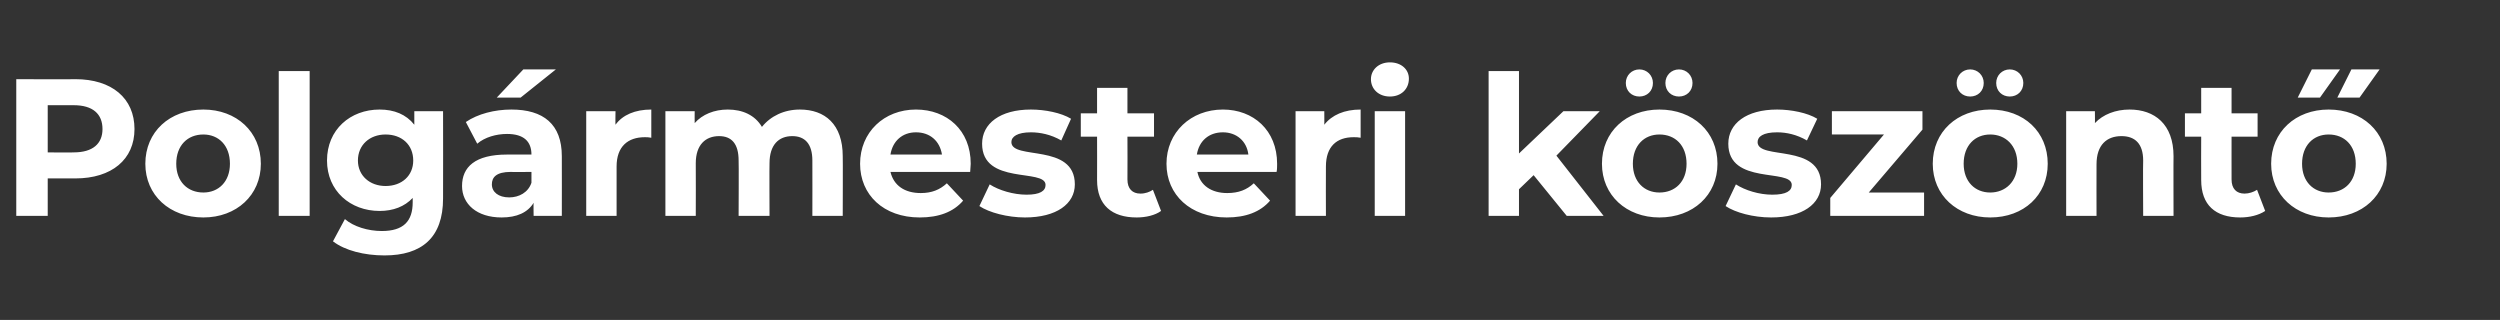 <?xml version="1.0" standalone="no"?>
<!DOCTYPE svg PUBLIC "-//W3C//DTD SVG 1.1//EN" "http://www.w3.org/Graphics/SVG/1.1/DTD/svg11.dtd">
<svg xmlns="http://www.w3.org/2000/svg" version="1.1" width="461px" height="59px" viewBox="0 -5 461 59" style="top:-5px">
  <rect x="0" y="-5" width="461" height="59" fill="#333333" stroke="none"/>
  <desc>Polg rmesteri k sz nt</desc>
  <defs/>
  <g id="Polygon15610">
    <path d="M 24.8 18.8 C 24.8 24.4 20.6 27.9 13.9 27.9 C 13.9 27.9 8.8 27.9 8.8 27.9 L 8.8 34.8 L 3 34.8 L 3 9.6 C 3 9.6 13.9 9.65 13.9 9.6 C 20.6 9.6 24.8 13.1 24.8 18.8 Z M 18.9 18.8 C 18.9 16 17.1 14.4 13.6 14.4 C 13.57 14.4 8.8 14.4 8.8 14.4 L 8.8 23.1 C 8.8 23.1 13.57 23.15 13.6 23.1 C 17.1 23.1 18.9 21.5 18.9 18.8 Z M 26.8 25.2 C 26.8 19.3 31.3 15.2 37.5 15.2 C 43.6 15.2 48.1 19.3 48.1 25.2 C 48.1 31 43.6 35.1 37.5 35.1 C 31.3 35.1 26.8 31 26.8 25.2 Z M 42.4 25.2 C 42.4 21.8 40.3 19.8 37.5 19.8 C 34.6 19.8 32.5 21.8 32.5 25.2 C 32.5 28.5 34.6 30.5 37.5 30.5 C 40.3 30.5 42.4 28.5 42.4 25.2 Z M 51.4 8.1 L 57.1 8.1 L 57.1 34.8 L 51.4 34.8 L 51.4 8.1 Z M 81.7 15.5 C 81.7 15.5 81.73 31.61 81.7 31.6 C 81.7 38.8 77.8 42.1 70.9 42.1 C 67.2 42.1 63.6 41.2 61.4 39.5 C 61.4 39.5 63.6 35.4 63.6 35.4 C 65.2 36.8 67.9 37.6 70.4 37.6 C 74.4 37.6 76.1 35.8 76.1 32.3 C 76.1 32.3 76.1 31.5 76.1 31.5 C 74.6 33.1 72.5 33.9 70 33.9 C 64.6 33.9 60.3 30.2 60.3 24.6 C 60.3 18.9 64.6 15.2 70 15.2 C 72.7 15.2 74.9 16.1 76.4 18 C 76.41 17.96 76.4 15.5 76.4 15.5 L 81.7 15.5 Z M 76.2 24.6 C 76.2 21.7 74.1 19.8 71.1 19.8 C 68.2 19.8 66 21.7 66 24.6 C 66 27.4 68.2 29.3 71.1 29.3 C 74.1 29.3 76.2 27.4 76.2 24.6 Z M 96 13 L 91.6 13 L 96.5 7.8 L 102.5 7.8 L 96 13 Z M 103.6 23.8 C 103.62 23.8 103.6 34.8 103.6 34.8 L 98.4 34.8 C 98.4 34.8 98.36 32.44 98.4 32.4 C 97.3 34.2 95.3 35.1 92.5 35.1 C 87.9 35.1 85.2 32.6 85.2 29.3 C 85.2 25.8 87.6 23.5 93.5 23.5 C 93.5 23.5 98 23.5 98 23.5 C 98 21.1 96.6 19.7 93.5 19.7 C 91.5 19.7 89.4 20.3 88 21.5 C 88 21.5 85.9 17.5 85.9 17.5 C 88.1 16 91.2 15.2 94.3 15.2 C 100.2 15.2 103.6 17.9 103.6 23.8 Z M 98 28.7 C 98 28.73 98 26.7 98 26.7 C 98 26.7 94.15 26.75 94.2 26.7 C 91.5 26.7 90.7 27.7 90.7 29 C 90.7 30.4 91.9 31.4 93.9 31.4 C 95.7 31.4 97.4 30.5 98 28.7 Z M 120.1 15.2 C 120.1 15.2 120.1 20.4 120.1 20.4 C 119.6 20.3 119.3 20.3 118.9 20.3 C 115.8 20.3 113.7 22 113.7 25.7 C 113.71 25.7 113.7 34.8 113.7 34.8 L 108.1 34.8 L 108.1 15.5 L 113.5 15.5 C 113.5 15.5 113.46 18.04 113.5 18 C 114.8 16.2 117.1 15.2 120.1 15.2 Z M 155.4 23.8 C 155.44 23.76 155.4 34.8 155.4 34.8 L 149.8 34.8 C 149.8 34.8 149.82 24.62 149.8 24.6 C 149.8 21.5 148.4 20.1 146.1 20.1 C 143.6 20.1 141.9 21.7 141.9 25.1 C 141.86 25.13 141.9 34.8 141.9 34.8 L 136.2 34.8 C 136.2 34.8 136.25 24.62 136.2 24.6 C 136.2 21.5 134.9 20.1 132.6 20.1 C 130.1 20.1 128.3 21.7 128.3 25.1 C 128.33 25.13 128.3 34.8 128.3 34.8 L 122.7 34.8 L 122.7 15.5 L 128.1 15.5 C 128.1 15.5 128.08 17.71 128.1 17.7 C 129.5 16.1 131.7 15.2 134.2 15.2 C 136.9 15.2 139.2 16.2 140.5 18.4 C 142.1 16.4 144.6 15.2 147.5 15.2 C 152.1 15.2 155.4 17.9 155.4 23.8 Z M 178.9 26.7 C 178.9 26.7 164.2 26.7 164.2 26.7 C 164.8 29.2 166.8 30.6 169.8 30.6 C 171.8 30.6 173.3 30 174.6 28.8 C 174.6 28.8 177.6 32 177.6 32 C 175.8 34.1 173.1 35.1 169.6 35.1 C 162.9 35.1 158.6 30.9 158.6 25.2 C 158.6 19.4 163 15.2 168.9 15.2 C 174.6 15.2 179 19 179 25.2 C 179 25.7 178.9 26.3 178.9 26.7 Z M 164.2 23.5 C 164.2 23.5 173.7 23.5 173.7 23.5 C 173.3 21 171.5 19.4 168.9 19.4 C 166.4 19.4 164.6 21 164.2 23.5 Z M 180.6 33 C 180.6 33 182.5 29 182.5 29 C 184.2 30.1 186.9 30.9 189.3 30.9 C 191.8 30.9 192.8 30.2 192.8 29.1 C 192.8 26 181.1 29.2 181.1 21.5 C 181.1 17.8 184.4 15.2 190.1 15.2 C 192.7 15.2 195.7 15.8 197.5 16.9 C 197.5 16.9 195.7 20.9 195.7 20.9 C 193.8 19.8 191.8 19.4 190.1 19.4 C 187.6 19.4 186.5 20.2 186.5 21.2 C 186.5 24.6 198.2 21.3 198.2 29 C 198.2 32.6 194.8 35.1 189 35.1 C 185.8 35.1 182.4 34.2 180.6 33 Z M 214.1 33.9 C 213 34.7 211.3 35.1 209.6 35.1 C 205 35.1 202.3 32.8 202.3 28.2 C 202.32 28.19 202.3 20.2 202.3 20.2 L 199.3 20.2 L 199.3 15.9 L 202.3 15.9 L 202.3 11.2 L 207.9 11.2 L 207.9 15.9 L 212.8 15.9 L 212.8 20.2 L 207.9 20.2 C 207.9 20.2 207.93 28.12 207.9 28.1 C 207.9 29.8 208.8 30.7 210.3 30.7 C 211.2 30.7 212 30.4 212.6 30 C 212.6 30 214.1 33.9 214.1 33.9 Z M 235.4 26.7 C 235.4 26.7 220.8 26.7 220.8 26.7 C 221.3 29.2 223.4 30.6 226.3 30.6 C 228.4 30.6 229.9 30 231.2 28.8 C 231.2 28.8 234.2 32 234.2 32 C 232.4 34.1 229.7 35.1 226.2 35.1 C 219.5 35.1 215.1 30.9 215.1 25.2 C 215.1 19.4 219.6 15.2 225.5 15.2 C 231.1 15.2 235.5 19 235.5 25.2 C 235.5 25.7 235.5 26.3 235.4 26.7 Z M 220.7 23.5 C 220.7 23.5 230.2 23.5 230.2 23.5 C 229.9 21 228 19.4 225.5 19.4 C 222.9 19.4 221.1 21 220.7 23.5 Z M 250.9 15.2 C 250.9 15.2 250.9 20.4 250.9 20.4 C 250.4 20.3 250.1 20.3 249.6 20.3 C 246.5 20.3 244.5 22 244.5 25.7 C 244.47 25.7 244.5 34.8 244.5 34.8 L 238.9 34.8 L 238.9 15.5 L 244.2 15.5 C 244.2 15.5 244.22 18.04 244.2 18 C 245.6 16.2 247.9 15.2 250.9 15.2 Z M 252.8 9.6 C 252.8 7.9 254.2 6.5 256.3 6.5 C 258.4 6.5 259.8 7.8 259.8 9.5 C 259.8 11.4 258.4 12.8 256.3 12.8 C 254.2 12.8 252.8 11.4 252.8 9.6 Z M 253.5 15.5 L 259.1 15.5 L 259.1 34.8 L 253.5 34.8 L 253.5 15.5 Z M 282.8 27.3 L 280.1 29.9 L 280.1 34.8 L 274.5 34.8 L 274.5 8.1 L 280.1 8.1 L 280.1 23.3 L 288.3 15.5 L 295 15.5 L 287 23.7 L 295.7 34.8 L 288.9 34.8 L 282.8 27.3 Z M 299.8 10.3 C 299.8 8.9 300.9 7.8 302.3 7.8 C 303.7 7.8 304.8 8.9 304.8 10.3 C 304.8 11.8 303.7 12.8 302.3 12.8 C 300.9 12.8 299.8 11.8 299.8 10.3 Z M 307.1 10.3 C 307.1 8.9 308.2 7.8 309.6 7.8 C 311 7.8 312.1 8.9 312.1 10.3 C 312.1 11.8 311 12.8 309.6 12.8 C 308.2 12.8 307.1 11.8 307.1 10.3 Z M 295.4 25.2 C 295.4 19.3 299.9 15.2 306 15.2 C 312.2 15.2 316.7 19.3 316.7 25.2 C 316.7 31 312.2 35.1 306 35.1 C 299.9 35.1 295.4 31 295.4 25.2 Z M 311 25.2 C 311 21.8 308.9 19.8 306 19.8 C 303.2 19.8 301.1 21.8 301.1 25.2 C 301.1 28.5 303.2 30.5 306 30.5 C 308.9 30.5 311 28.5 311 25.2 Z M 318.2 33 C 318.2 33 320.1 29 320.1 29 C 321.8 30.1 324.4 30.9 326.8 30.9 C 329.4 30.9 330.4 30.2 330.4 29.1 C 330.4 26 318.7 29.2 318.7 21.5 C 318.7 17.8 322 15.2 327.7 15.2 C 330.3 15.2 333.3 15.8 335.1 16.9 C 335.1 16.9 333.2 20.9 333.2 20.9 C 331.3 19.8 329.4 19.4 327.7 19.4 C 325.1 19.4 324.1 20.2 324.1 21.2 C 324.1 24.6 335.8 21.3 335.8 29 C 335.8 32.6 332.4 35.1 326.6 35.1 C 323.3 35.1 320 34.2 318.2 33 Z M 354.8 30.5 L 354.8 34.8 L 337.5 34.8 L 337.5 31.5 L 347.4 19.8 L 337.8 19.8 L 337.8 15.5 L 354.5 15.5 L 354.5 18.9 L 344.6 30.5 L 354.8 30.5 Z M 360.8 10.3 C 360.8 8.9 361.9 7.8 363.3 7.8 C 364.7 7.8 365.8 8.9 365.8 10.3 C 365.8 11.8 364.7 12.8 363.3 12.8 C 361.9 12.8 360.8 11.8 360.8 10.3 Z M 368.1 10.3 C 368.1 8.9 369.2 7.8 370.6 7.8 C 372 7.8 373.1 8.9 373.1 10.3 C 373.1 11.8 372 12.8 370.6 12.8 C 369.2 12.8 368.1 11.8 368.1 10.3 Z M 356.4 25.2 C 356.4 19.3 360.9 15.2 367 15.2 C 373.2 15.2 377.6 19.3 377.6 25.2 C 377.6 31 373.2 35.1 367 35.1 C 360.9 35.1 356.4 31 356.4 25.2 Z M 372 25.2 C 372 21.8 369.8 19.8 367 19.8 C 364.2 19.8 362.1 21.8 362.1 25.2 C 362.1 28.5 364.2 30.5 367 30.5 C 369.8 30.5 372 28.5 372 25.2 Z M 400.8 23.8 C 400.77 23.76 400.8 34.8 400.8 34.8 L 395.2 34.8 C 395.2 34.8 395.15 24.62 395.2 24.6 C 395.2 21.5 393.7 20.1 391.2 20.1 C 388.5 20.1 386.6 21.7 386.6 25.3 C 386.58 25.27 386.6 34.8 386.6 34.8 L 381 34.8 L 381 15.5 L 386.3 15.5 C 386.3 15.5 386.33 17.75 386.3 17.7 C 387.8 16.1 390.1 15.2 392.7 15.2 C 397.3 15.2 400.8 17.9 400.8 23.8 Z M 417.7 33.9 C 416.5 34.7 414.8 35.1 413.1 35.1 C 408.5 35.1 405.9 32.8 405.9 28.2 C 405.87 28.19 405.9 20.2 405.9 20.2 L 402.9 20.2 L 402.9 15.9 L 405.9 15.9 L 405.9 11.2 L 411.5 11.2 L 411.5 15.9 L 416.3 15.9 L 416.3 20.2 L 411.5 20.2 C 411.5 20.2 411.49 28.12 411.5 28.1 C 411.5 29.8 412.4 30.7 413.9 30.7 C 414.7 30.7 415.6 30.4 416.2 30 C 416.2 30 417.7 33.9 417.7 33.9 Z M 426.3 7.8 L 431.5 7.8 L 427.8 13 L 423.7 13 L 426.3 7.8 Z M 433.6 7.8 L 438.8 7.8 L 435.1 13 L 431 13 L 433.6 7.8 Z M 418.8 25.2 C 418.8 19.3 423.3 15.2 429.4 15.2 C 435.6 15.2 440.1 19.3 440.1 25.2 C 440.1 31 435.6 35.1 429.4 35.1 C 423.3 35.1 418.8 31 418.8 25.2 Z M 434.4 25.2 C 434.4 21.8 432.3 19.8 429.4 19.8 C 426.6 19.8 424.5 21.8 424.5 25.2 C 424.5 28.5 426.6 30.5 429.4 30.5 C 432.3 30.5 434.4 28.5 434.4 25.2 Z " stroke="none" fill="#fff"/>
  </g>
</svg>